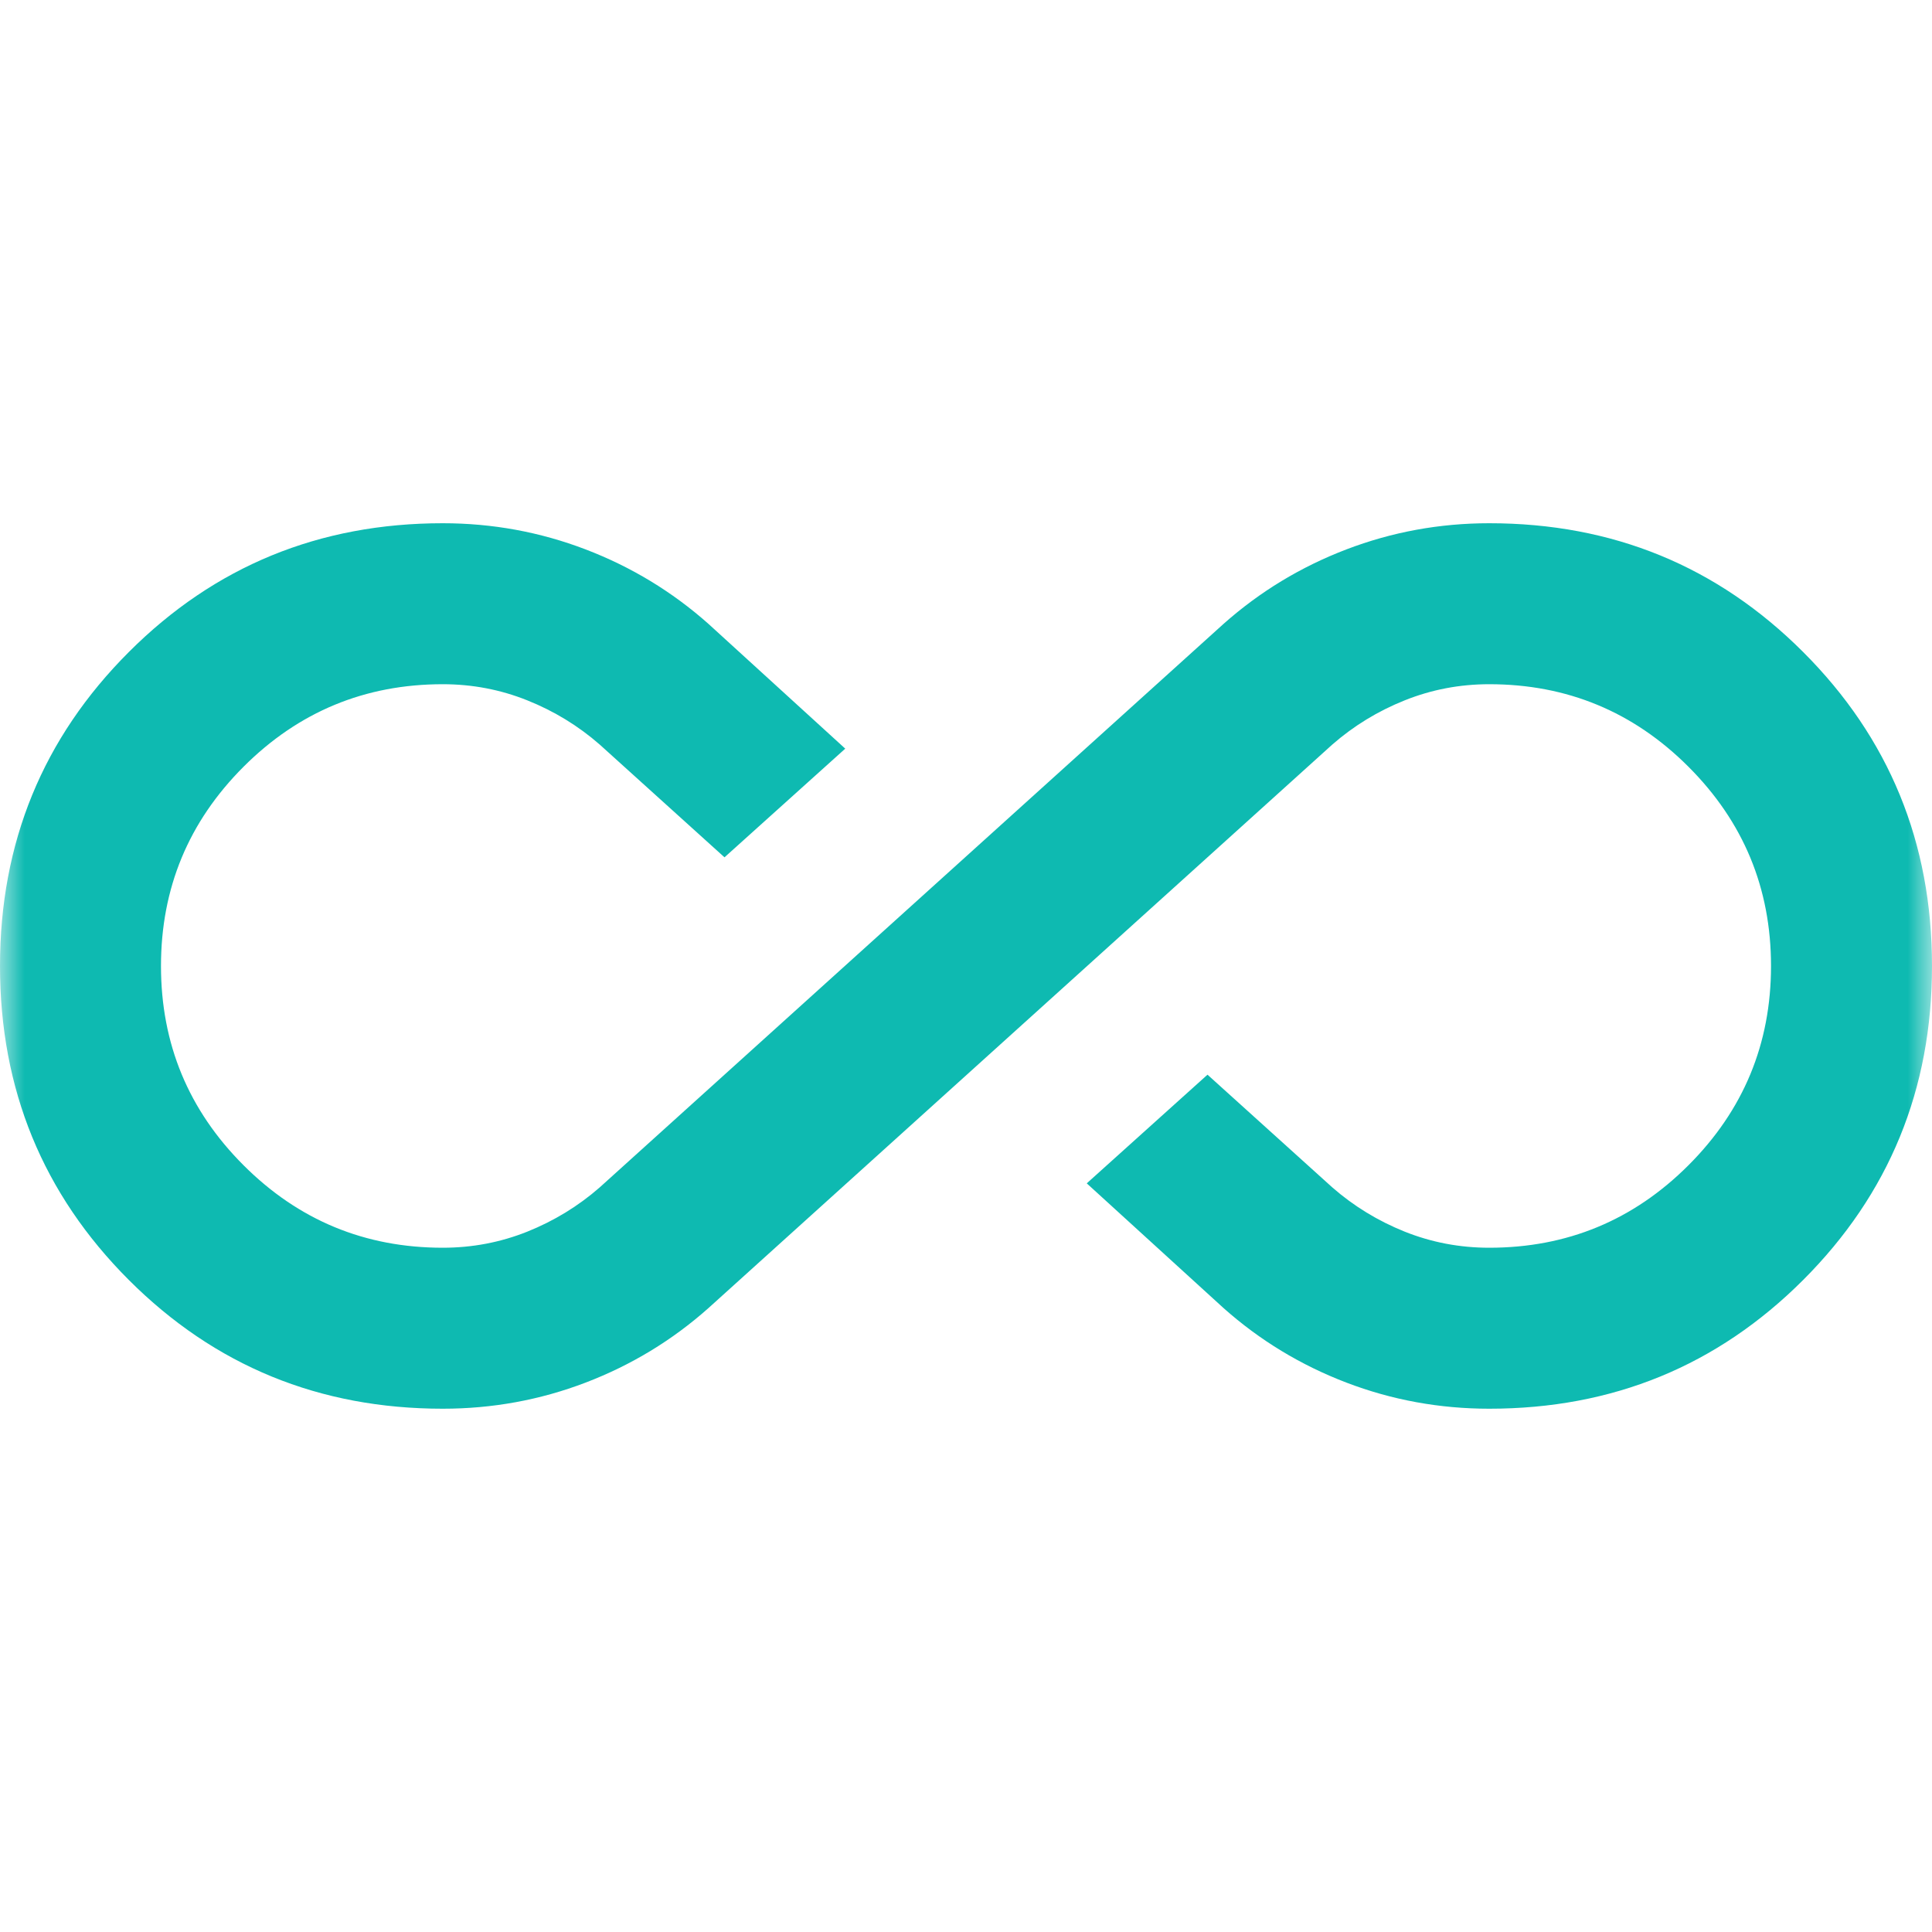 <svg width="40" height="40" viewBox="0 0 40 40" fill="none" xmlns="http://www.w3.org/2000/svg">
<mask id="mask0_6710_73553" style="mask-type:alpha" maskUnits="userSpaceOnUse" x="0" y="0" width="40" height="40">
<rect width="40" height="40" fill="#D9D9D9"/>
</mask>
<g mask="url(#mask0_6710_73553)">
<path d="M9.167 29.166C6.611 29.166 4.444 28.277 2.667 26.5C0.889 24.722 0 22.555 0 20C0 17.444 0.889 15.277 2.667 13.5C4.444 11.722 6.611 10.833 9.167 10.833C10.194 10.833 11.181 11.014 12.125 11.375C13.069 11.736 13.917 12.25 14.667 12.916L17.5 15.5L15 17.75L12.417 15.416C11.972 15.027 11.472 14.722 10.917 14.5C10.361 14.277 9.778 14.166 9.167 14.166C7.556 14.166 6.181 14.736 5.042 15.875C3.903 17.014 3.333 18.389 3.333 20C3.333 21.611 3.903 22.986 5.042 24.125C6.181 25.264 7.556 25.833 9.167 25.833C9.778 25.833 10.361 25.722 10.917 25.5C11.472 25.277 11.972 24.972 12.417 24.583L25.333 12.916C26.083 12.25 26.931 11.736 27.875 11.375C28.819 11.014 29.806 10.833 30.833 10.833C33.389 10.833 35.556 11.722 37.333 13.5C39.111 15.277 40 17.444 40 20C40 22.555 39.111 24.722 37.333 26.5C35.556 28.277 33.389 29.166 30.833 29.166C29.806 29.166 28.819 28.986 27.875 28.625C26.931 28.264 26.083 27.75 25.333 27.083L22.5 24.5L25 22.25L27.583 24.583C28.028 24.972 28.528 25.277 29.083 25.5C29.639 25.722 30.222 25.833 30.833 25.833C32.444 25.833 33.819 25.264 34.958 24.125C36.097 22.986 36.667 21.611 36.667 20C36.667 18.389 36.097 17.014 34.958 15.875C33.819 14.736 32.444 14.166 30.833 14.166C30.222 14.166 29.639 14.277 29.083 14.5C28.528 14.722 28.028 15.027 27.583 15.416L14.667 27.083C13.917 27.75 13.069 28.264 12.125 28.625C11.181 28.986 10.194 29.166 9.167 29.166Z" fill="#0EBAB1"/>
</g>
</svg>

